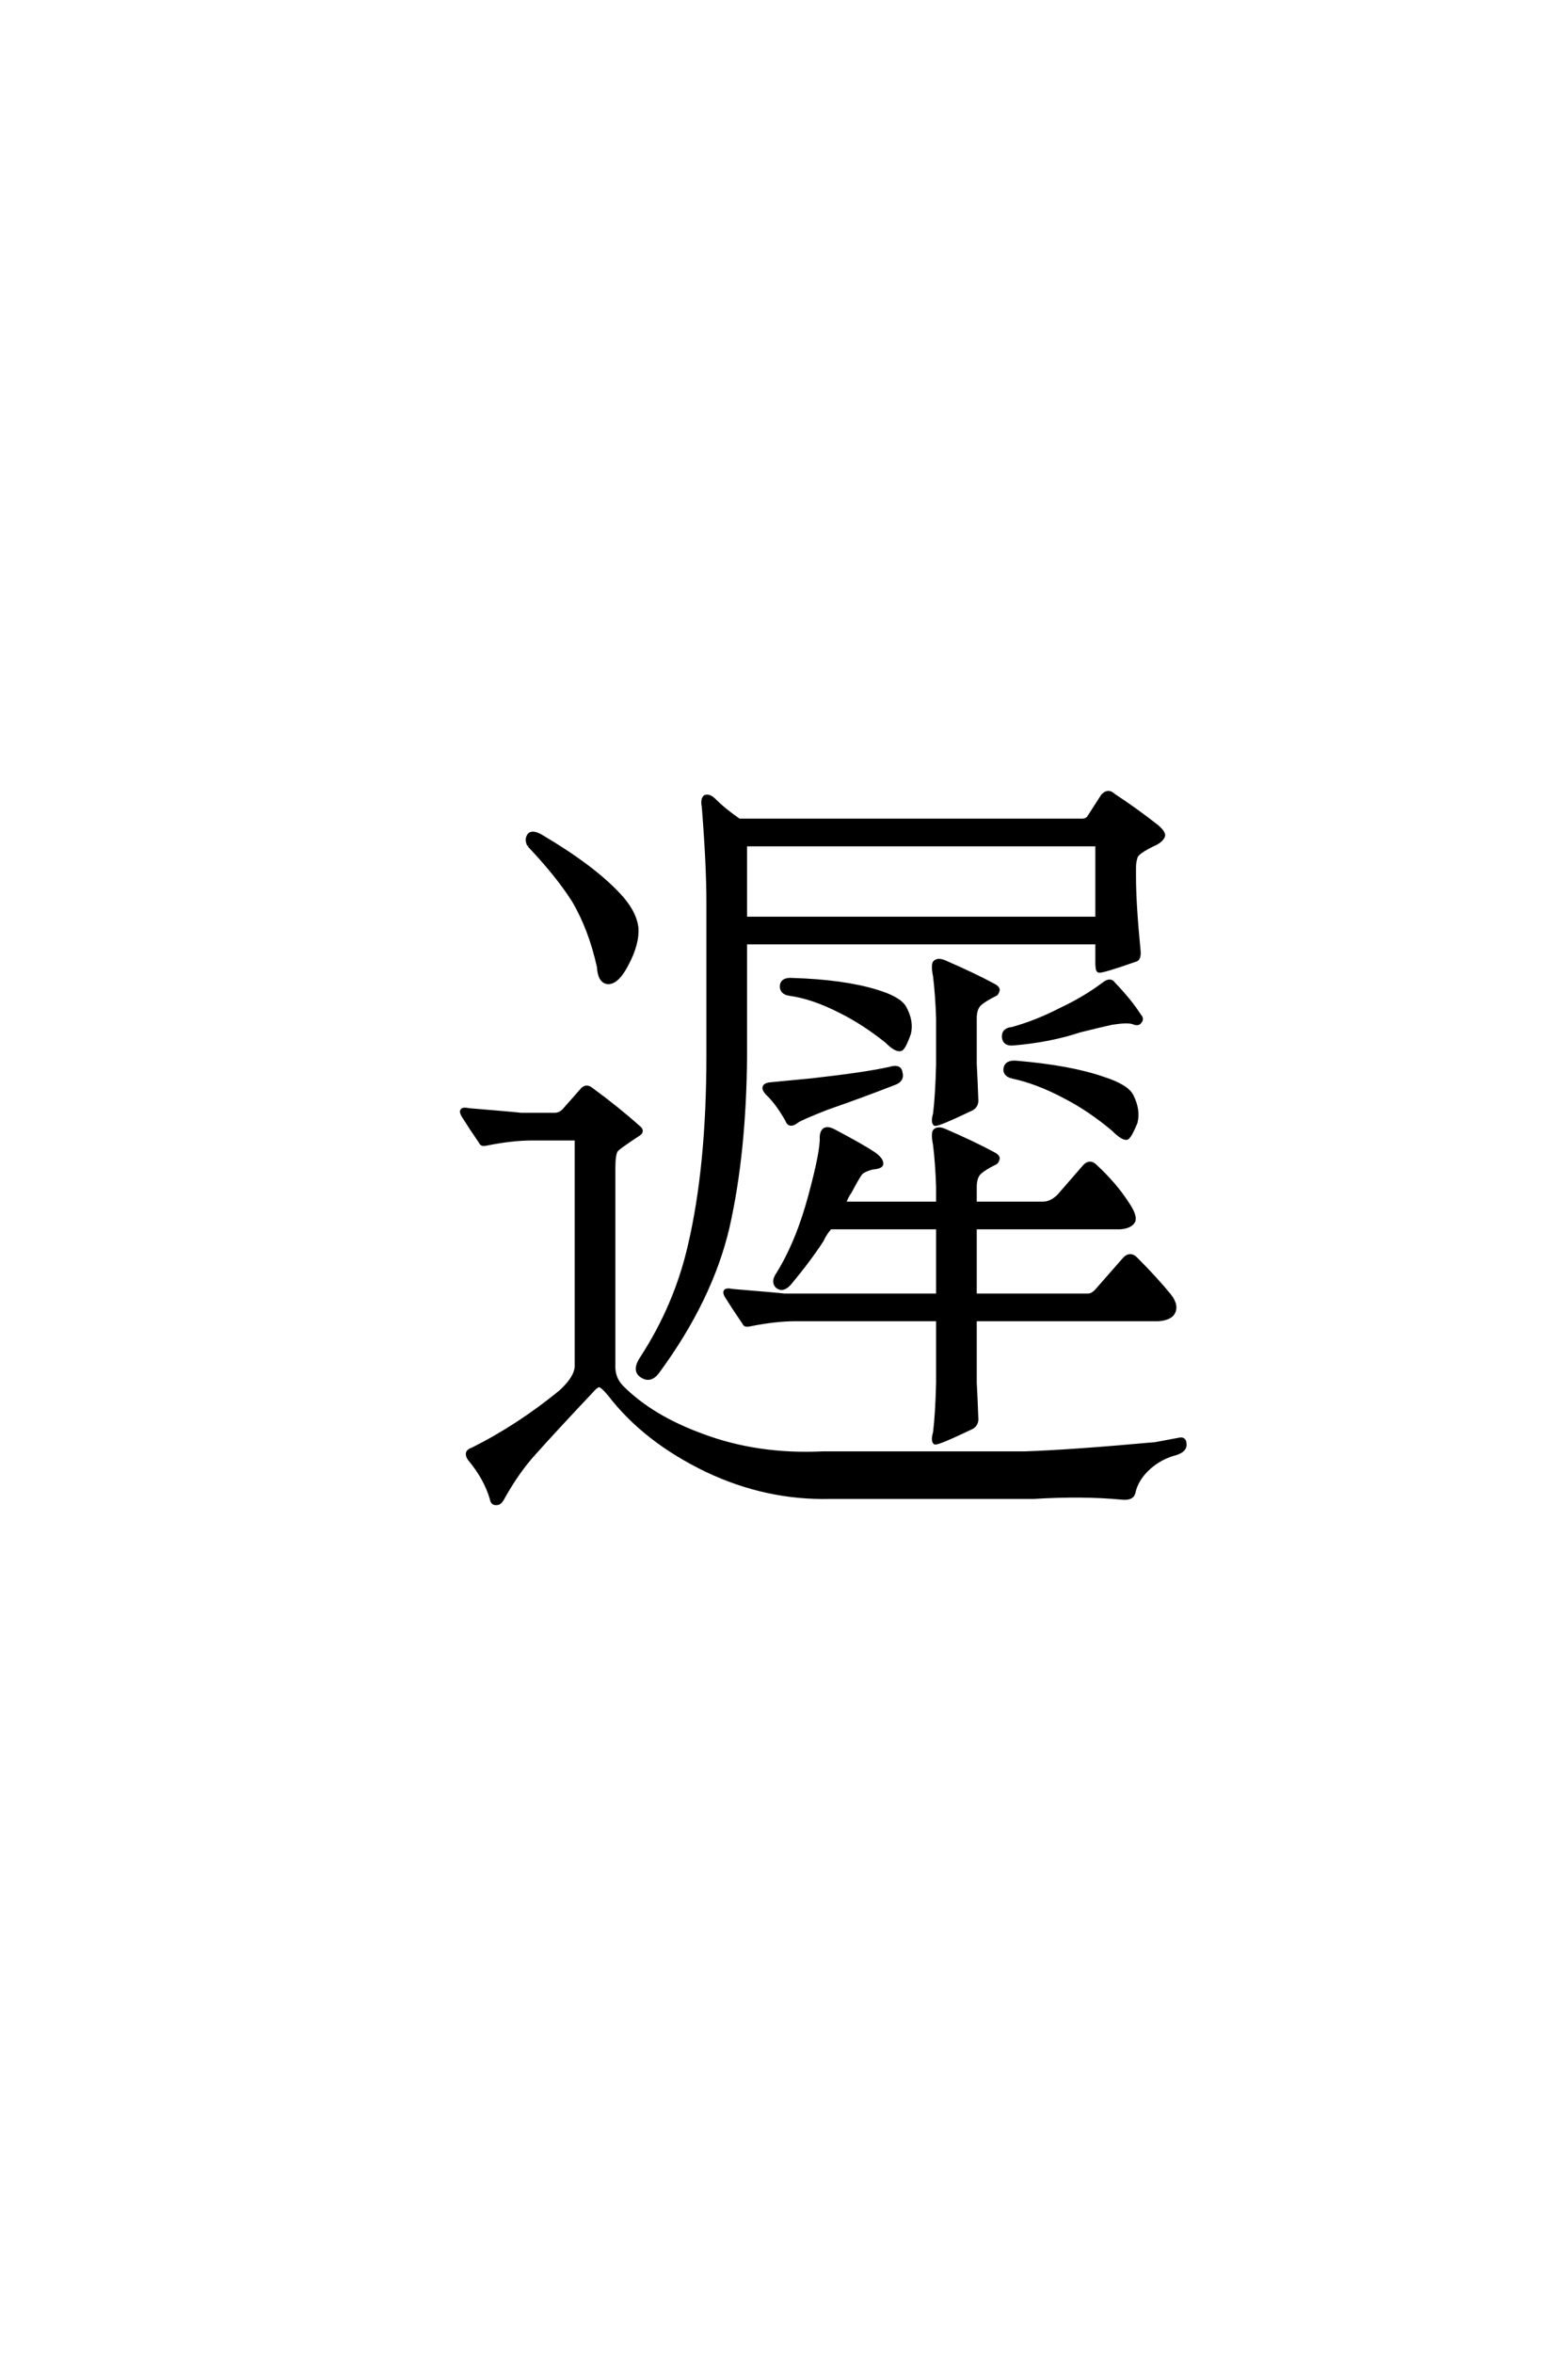 <?xml version='1.0' encoding='UTF-8'?>
<!DOCTYPE svg PUBLIC "-//W3C//DTD SVG 1.0//EN"
"http://www.w3.org/TR/2001/REC-SVG-20010904/DTD/svg10.dtd">

<svg xmlns='http://www.w3.org/2000/svg' version='1.0' width='40.0' height='60.0'>

 <g transform='scale(0.1 -0.1) translate(110.0 -370.0)'>
  <path d='M80.078 100.781
Q79.891 75.984 75.594 57.031
Q71.297 38.672 57.812 20.312
Q55.859 17.578 53.516 19.344
Q51.766 20.703 53.719 23.641
Q62.5 37.109 66.016 52.547
Q70.703 72.656 70.703 100.781
L70.703 140.047
Q70.703 149.422 69.531 164.266
Q69.141 166.219 69.922 166.797
Q70.906 167.188 72.266 165.828
Q74.812 163.281 78.516 160.75
L166.016 160.75
Q167.188 160.75 167.781 161.531
L171.297 167
Q172.656 168.562 174.031 167.188
Q179.688 163.484 185.156 159.188
Q186.922 157.625 186.719 156.844
Q186.328 155.859 184.969 155.078
Q179.891 152.734 179.688 151.375
Q179.297 150.203 179.297 148.828
L179.297 146.484
Q179.297 139.453 180.469 127.547
Q180.672 125.391 179.5 125.203
Q171.094 122.266 170.312 122.469
Q169.922 122.656 169.922 124.609
L169.922 129.688
L80.078 129.688
L80.078 100.781
L80.078 100.781
M80.078 154.688
L80.078 135.75
L169.922 135.75
L169.922 154.688
L80.078 154.688
L80.078 154.688
M128.516 121.094
Q127.938 124.031 128.516 124.609
Q129.297 125.391 131.062 124.609
Q138.672 121.297 143.359 118.75
Q144.531 118.172 144.531 117.578
Q144.344 116.609 143.75 116.406
Q140.234 114.656 139.453 113.484
Q138.672 112.312 138.672 110.359
L138.672 98.641
Q138.875 95.125 139.062 89.844
Q139.266 88.094 137.891 87.312
Q129.297 83.203 128.516 83.406
Q127.938 83.984 128.516 85.938
Q129.109 90.828 129.297 98.641
L129.297 110.359
Q129.109 116.219 128.516 121.094
Q129.109 116.219 128.516 121.094
M171.688 119.141
Q173.25 120.312 174.031 119.141
Q178.328 114.656 180.672 110.938
Q181.453 110.156 180.672 109.375
Q180.281 108.797 178.906 109.375
Q177.344 109.766 173.641 109.188
Q170.906 108.594 165.438 107.234
Q157.812 104.688 148.438 103.906
Q146.297 103.719 146.094 105.469
Q145.906 107.422 148.25 107.625
Q154.5 109.375 160.547 112.5
Q166.797 115.438 171.688 119.141
Q166.797 115.438 171.688 119.141
M148.047 95.516
Q146.297 96.094 146.484 97.469
Q146.688 99.219 149.219 99.031
Q163.094 97.859 171.484 94.922
Q177.547 92.969 178.719 90.438
Q180.469 86.922 179.688 83.797
Q178.328 80.469 177.547 79.891
Q176.562 79.5 174.031 82.031
Q167.969 87.109 161.922 90.234
Q154.688 94.141 148.047 95.516
Q154.688 94.141 148.047 95.516
M129.297 57.031
L101.766 57.031
Q100.391 55.469 99.609 53.719
Q96.297 48.641 91.406 42.781
Q89.656 40.828 88.281 42
Q87.109 43.172 88.484 45.125
Q93.562 53.328 96.688 65.047
Q99.812 76.562 99.609 80.078
Q99.812 83.203 102.938 81.453
Q109.969 77.734 112.891 75.781
Q114.844 74.422 114.844 73.25
Q114.844 72.469 112.5 72.266
Q110.359 71.688 109.578 70.906
Q108.797 69.922 106.844 66.219
Q105.859 64.844 105.281 63.094
L129.297 63.094
L129.297 67.391
Q129.109 73.25 128.516 78.125
Q127.938 81.062 128.516 81.641
Q129.297 82.422 131.062 81.641
Q138.672 78.328 143.359 75.781
Q144.531 75.203 144.531 74.609
Q144.344 73.641 143.75 73.438
Q140.234 71.688 139.453 70.516
Q138.672 69.344 138.672 67.391
L138.672 63.094
L156.062 63.094
Q158.203 63.094 160.156 65.047
L166.609 72.469
Q167.969 74.031 169.344 72.656
Q174.422 67.969 177.547 63.094
Q179.688 59.969 179.109 58.594
Q178.328 57.234 175.781 57.031
L138.672 57.031
L138.672 39.656
L167.578 39.656
Q168.75 39.656 169.922 41.016
L176.953 49.031
Q178.328 50.391 179.688 49.031
Q184.766 43.953 188.281 39.656
Q190.438 36.922 189.062 34.969
Q188.094 33.797 185.547 33.594
L138.672 33.594
L138.672 17.391
Q138.875 13.875 139.062 8.594
Q139.266 6.844 137.891 6.062
Q129.297 1.953 128.516 2.156
Q127.938 2.734 128.516 4.688
Q129.109 9.578 129.297 17.391
L129.297 33.594
L92.969 33.594
Q87.703 33.594 81.062 32.234
Q80.078 32.031 79.891 32.625
Q77.344 36.328 75.391 39.453
Q74.219 41.406 76.766 40.828
Q88.672 39.844 90.047 39.656
L129.297 39.656
L129.297 57.031
L129.297 57.031
M91.219 116.609
Q89.266 117 89.453 118.75
Q89.656 120.312 92.188 120.125
Q105.078 119.734 113.484 117.188
Q119.344 115.438 120.703 113.094
Q122.656 109.578 121.875 106.453
Q120.703 103.125 119.922 102.547
Q118.75 101.953 116.219 104.5
Q110.359 109.188 104.5 112.109
Q97.266 115.828 91.219 116.609
Q97.266 115.828 91.219 116.609
M97.078 94.531
Q110.938 96.094 117 97.469
Q119.531 98.25 119.734 96.484
Q120.312 94.531 117.969 93.75
Q109.969 90.625 100.984 87.5
Q94.531 84.969 93.359 84.188
Q91.406 82.625 90.828 84.375
Q88.281 88.875 85.75 91.219
Q83.797 93.359 86.922 93.562
Q88.875 93.75 97.078 94.531
Q88.875 93.75 97.078 94.531
M25 154.5
Q24.219 155.859 25 157.031
Q25.781 158.016 28.125 156.641
Q41.016 149.031 47.656 142
Q51.766 137.703 52.344 133.594
Q52.734 129.5 49.812 124.031
Q47.469 119.531 45.125 119.531
Q42.969 119.734 42.781 123.438
Q40.625 133.203 36.328 140.438
Q32.234 146.875 25 154.5
Q32.234 146.875 25 154.5
M25.781 79.688
Q20.516 79.688 13.875 78.328
Q12.891 78.125 12.703 78.719
Q10.156 82.422 8.203 85.547
Q7.031 87.5 9.578 86.922
Q21.484 85.938 22.859 85.75
L31.844 85.75
Q33.016 85.938 33.797 86.719
L38.281 91.797
Q39.453 93.359 40.828 92.188
Q47.266 87.5 52.734 82.625
Q54.109 81.641 52.938 80.859
Q47.266 77.156 47.078 76.562
Q46.484 75.391 46.484 72.266
L46.484 22.078
Q46.297 18.562 48.641 16.219
Q56.25 8.594 69.141 3.906
Q83.203 -1.375 99.812 -0.594
L151.375 -0.594
Q163.094 -0.203 184.766 1.766
Q186.719 2.156 191.016 2.938
Q192.188 3.125 192.188 1.766
Q192.391 0.203 189.844 -0.594
Q186.141 -1.562 183.203 -4.109
Q179.891 -7.031 179.109 -10.75
Q178.719 -12.109 176.375 -11.922
Q166.219 -10.938 153.719 -11.719
L101.766 -11.719
Q85.547 -12.109 70.312 -4.891
Q54.5 2.734 45.516 14.453
Q43.562 16.797 42.781 16.797
Q42 16.609 40.828 15.234
Q31.25 5.078 26.375 -0.391
Q22.078 -5.078 18.359 -11.719
Q17.578 -13.281 16.797 -13.281
Q15.625 -13.484 15.438 -12.109
Q13.875 -6.844 9.766 -1.953
Q8.594 -0.203 10.547 0.391
Q22.266 6.25 33.016 15.047
Q37.312 18.953 37.109 22.078
L37.109 79.688
L25.781 79.688
' style='fill: #000000; stroke: #000000'/>
 </g>
</svg>
